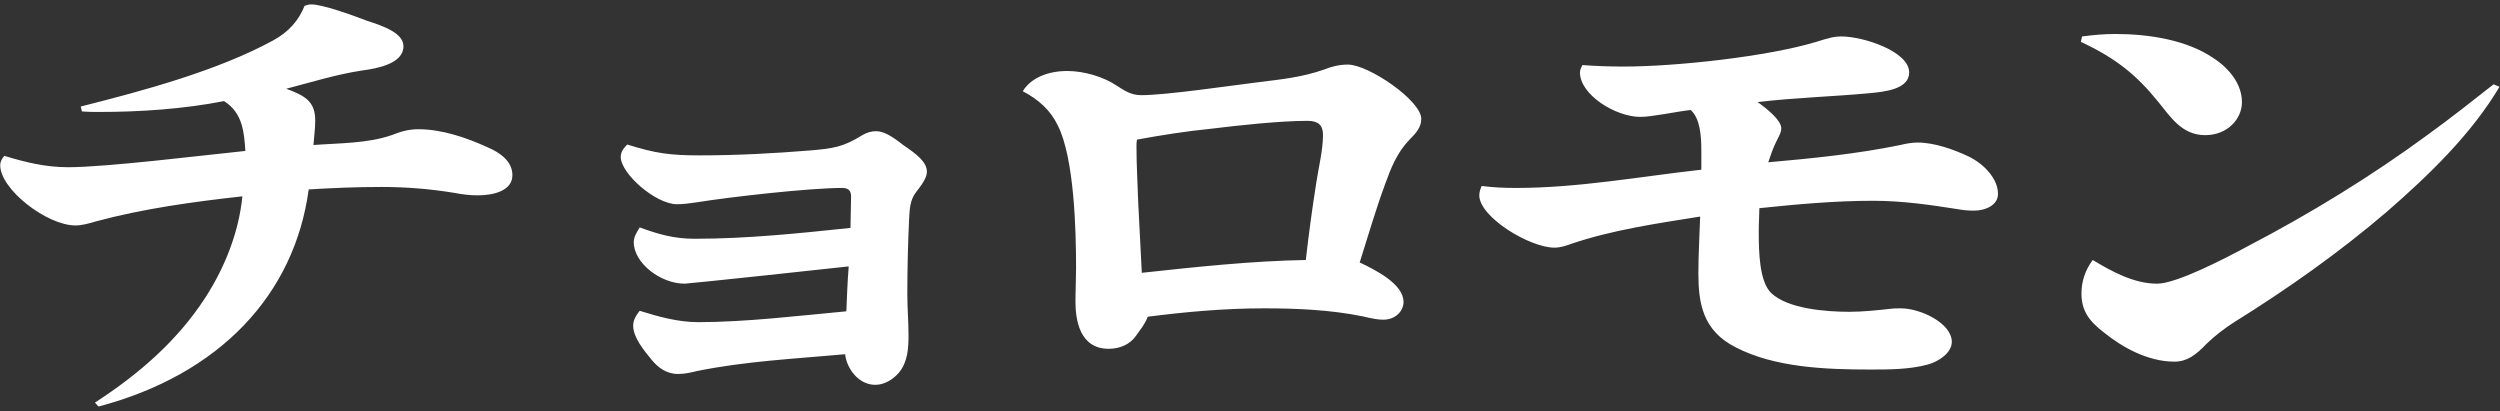 <svg 
 xmlns="http://www.w3.org/2000/svg"
 xmlns:xlink="http://www.w3.org/1999/xlink"
 width="304px" height="50px">
<rect width="100%" height="100%" fill="#333333" stroke="none"/>
<path fill-rule="evenodd"  fill="rgb(255, 255, 255)"
 d="M290.187,25.794 C284.427,30.714 278.235,35.094 271.683,39.174 C270.459,39.954 269.379,40.794 268.371,41.754 C267.003,43.194 265.923,43.975 264.411,43.975 C261.170,43.975 258.074,42.234 255.842,40.434 C254.042,39.054 253.106,37.794 253.106,35.694 C253.106,34.254 253.538,32.874 254.474,31.614 C256.778,32.994 259.442,34.494 262.322,34.494 C264.627,34.494 270.459,31.494 273.339,29.934 C281.043,25.914 288.459,21.354 295.228,16.374 C297.964,14.394 300.628,12.293 303.220,10.253 L303.940,10.553 C300.556,16.254 295.444,21.234 290.187,25.794 ZM268.155,16.434 C265.275,16.434 263.907,14.154 262.466,12.413 C259.802,9.113 257.282,7.073 253.034,5.093 L253.178,4.433 C254.546,4.253 255.842,4.133 257.210,4.133 C261.314,4.133 265.923,4.853 269.163,7.073 C271.107,8.333 272.619,10.253 272.619,12.413 C272.619,14.514 270.819,16.434 268.155,16.434 ZM240.004,25.614 C239.356,25.614 238.708,25.554 238.060,25.434 C234.604,24.894 231.292,24.414 227.763,24.414 C223.155,24.414 218.547,24.834 213.939,25.314 C213.939,26.154 213.867,26.994 213.867,27.894 L213.867,28.434 C213.867,30.594 213.939,34.254 215.379,35.634 C217.395,37.554 222.003,37.914 224.883,37.914 C226.539,37.914 228.195,37.734 229.852,37.554 C230.284,37.494 230.716,37.494 231.148,37.494 C233.524,37.494 237.340,39.294 237.340,41.574 C237.340,42.894 235.756,43.975 234.388,44.335 C232.156,44.935 229.708,44.935 227.403,44.935 C222.003,44.935 215.811,44.695 211.059,42.234 C207.027,40.194 206.523,36.834 206.523,33.234 C206.523,30.954 206.667,28.614 206.739,26.334 C201.483,27.174 196.082,27.954 191.114,29.634 C190.466,29.874 189.746,30.114 189.026,30.114 C186.002,30.114 179.882,26.394 179.882,23.754 C179.882,23.334 180.026,22.974 180.170,22.614 C181.538,22.794 182.906,22.854 184.346,22.854 C191.906,22.854 199.395,21.474 206.883,20.634 C206.883,20.274 206.883,19.974 206.883,19.614 L206.883,18.294 C206.883,16.554 206.739,14.394 205.587,13.373 C203.931,13.553 200.907,14.214 199.467,14.214 C196.442,14.214 192.122,11.513 192.122,8.813 C192.122,8.513 192.266,8.213 192.410,7.913 C194.066,8.033 195.722,8.093 197.450,8.093 C203.787,8.093 214.875,6.893 220.851,5.093 C222.363,4.613 223.011,4.433 223.947,4.433 C226.539,4.433 232.156,6.233 232.156,8.813 C232.156,10.853 229.204,11.153 227.331,11.333 C222.795,11.753 218.259,11.873 213.723,12.413 C215.091,13.373 216.603,14.694 216.603,15.594 C216.603,16.014 216.459,16.314 216.027,17.154 C215.595,17.994 215.307,18.894 215.019,19.734 C220.419,19.254 225.819,18.714 231.076,17.634 C231.796,17.454 232.516,17.334 233.164,17.334 C235.252,17.334 237.556,18.174 239.356,19.014 C241.228,19.914 242.956,21.714 242.956,23.574 C242.956,24.954 241.444,25.614 240.004,25.614 ZM168.436,22.374 C167.284,25.494 166.348,28.734 165.339,31.914 C167.356,32.874 170.668,34.554 170.668,36.714 C170.668,37.854 169.660,38.874 168.220,38.874 C167.716,38.874 167.140,38.814 165.628,38.454 C161.739,37.674 157.707,37.494 153.747,37.494 C148.923,37.494 144.243,37.914 139.563,38.514 C139.275,39.354 138.627,40.134 138.123,40.854 C137.403,41.874 136.179,42.414 134.810,42.414 C131.282,42.414 130.778,38.874 130.778,36.714 C130.778,35.274 130.850,33.894 130.850,32.514 C130.850,28.014 130.634,19.194 128.618,15.234 C127.754,13.433 126.314,12.113 124.370,11.093 C125.378,9.413 127.538,8.633 129.770,8.633 C131.858,8.633 134.234,9.353 135.818,10.433 C136.755,11.033 137.547,11.573 138.771,11.573 C141.795,11.573 149.499,10.433 152.883,10.013 C155.763,9.653 158.283,9.413 161.019,8.453 C161.883,8.093 162.891,7.853 163.899,7.853 C166.420,7.853 172.828,12.233 172.828,14.454 C172.828,15.474 172.180,16.194 171.460,16.914 C169.876,18.534 169.156,20.394 168.436,22.374 ZM159.003,14.694 C155.691,14.694 150.651,15.234 147.267,15.654 C144.243,15.954 141.219,16.434 138.267,16.974 C138.195,17.274 138.195,17.514 138.195,17.814 C138.195,20.094 138.339,22.434 138.411,24.714 C138.555,27.534 138.699,30.354 138.843,33.174 C145.467,32.454 152.163,31.734 158.787,31.614 C159.147,28.434 159.579,25.254 160.083,22.074 C160.371,20.214 160.875,18.234 160.875,16.374 C160.875,15.234 160.299,14.694 159.003,14.694 ZM110.547,26.634 C110.403,29.694 110.331,32.754 110.331,35.814 C110.331,37.434 110.475,39.114 110.475,40.734 C110.475,42.294 110.403,43.975 109.323,45.295 C108.675,46.075 107.595,46.795 106.443,46.795 C104.283,46.795 102.915,44.635 102.771,43.074 C96.795,43.615 90.675,43.915 84.771,45.115 C84.051,45.295 83.259,45.475 82.467,45.475 C81.026,45.475 80.018,44.695 79.226,43.735 C78.290,42.594 76.994,41.034 76.994,39.594 C76.994,38.934 77.354,38.334 77.786,37.794 C80.090,38.514 82.467,39.174 84.915,39.174 C90.603,39.174 97.155,38.394 102.915,37.854 C102.987,36.054 103.059,34.194 103.203,32.394 C101.187,32.634 83.691,34.494 83.259,34.494 C80.306,34.494 77.066,31.974 77.066,29.454 C77.066,28.794 77.426,28.254 77.786,27.654 C80.090,28.494 81.963,29.034 84.483,29.034 C90.819,29.034 97.155,28.374 103.419,27.714 C103.419,26.454 103.491,25.194 103.491,23.934 C103.491,23.274 103.275,22.854 102.411,22.854 C98.451,22.854 88.875,23.934 84.771,24.594 C83.979,24.714 83.115,24.834 82.323,24.834 C79.730,24.834 75.482,21.114 75.482,19.074 C75.482,18.474 75.842,17.994 76.274,17.574 C79.730,18.654 81.458,18.894 85.131,18.894 C89.595,18.894 94.059,18.654 98.523,18.294 C101.331,18.054 102.555,17.874 104.859,16.434 C105.363,16.134 105.939,15.954 106.515,15.954 C107.379,15.954 108.315,16.434 109.827,17.634 C111.412,18.714 112.708,19.674 112.708,20.874 C112.708,21.414 112.420,22.074 111.412,23.334 C110.619,24.354 110.619,25.494 110.547,26.634 ZM58.060,23.754 C57.124,23.754 56.188,23.634 55.252,23.454 C52.300,22.974 49.420,22.734 46.395,22.734 C43.443,22.734 40.491,22.854 37.539,23.034 C35.811,35.814 26.739,45.535 11.978,49.435 L11.546,48.955 C17.018,45.415 21.627,41.334 24.939,36.234 C27.387,32.454 29.043,28.194 29.475,23.874 C23.499,24.534 17.378,25.374 11.618,26.934 C10.826,27.174 9.962,27.414 9.170,27.414 C5.714,27.414 0.026,23.034 0.026,20.094 C0.026,19.674 0.242,19.254 0.530,18.954 C3.122,19.734 5.498,20.334 8.306,20.334 C12.914,20.334 24.579,18.894 29.835,18.354 C29.691,16.194 29.547,13.733 27.243,12.293 C22.347,13.253 17.090,13.613 12.050,13.613 C11.330,13.613 10.682,13.613 9.962,13.553 L9.818,12.953 C17.450,11.033 26.523,8.573 33.219,4.913 C35.091,3.893 36.315,2.513 37.035,0.713 C37.179,0.653 37.539,0.533 37.827,0.533 C39.195,0.533 42.723,1.793 44.595,2.513 C46.827,3.233 49.060,4.073 49.060,5.633 C49.060,7.733 45.891,8.333 44.019,8.573 C40.851,9.053 37.827,10.013 34.803,10.793 C37.107,11.633 38.331,12.353 38.331,14.634 C38.331,15.654 38.187,16.674 38.115,17.634 C41.283,17.394 44.667,17.454 47.619,16.434 C48.700,16.014 49.636,15.714 50.860,15.714 C53.740,15.714 56.692,16.734 59.212,17.874 C60.796,18.534 62.308,19.614 62.308,21.294 C62.308,23.214 60.004,23.754 58.060,23.754 Z"/>
</svg>
